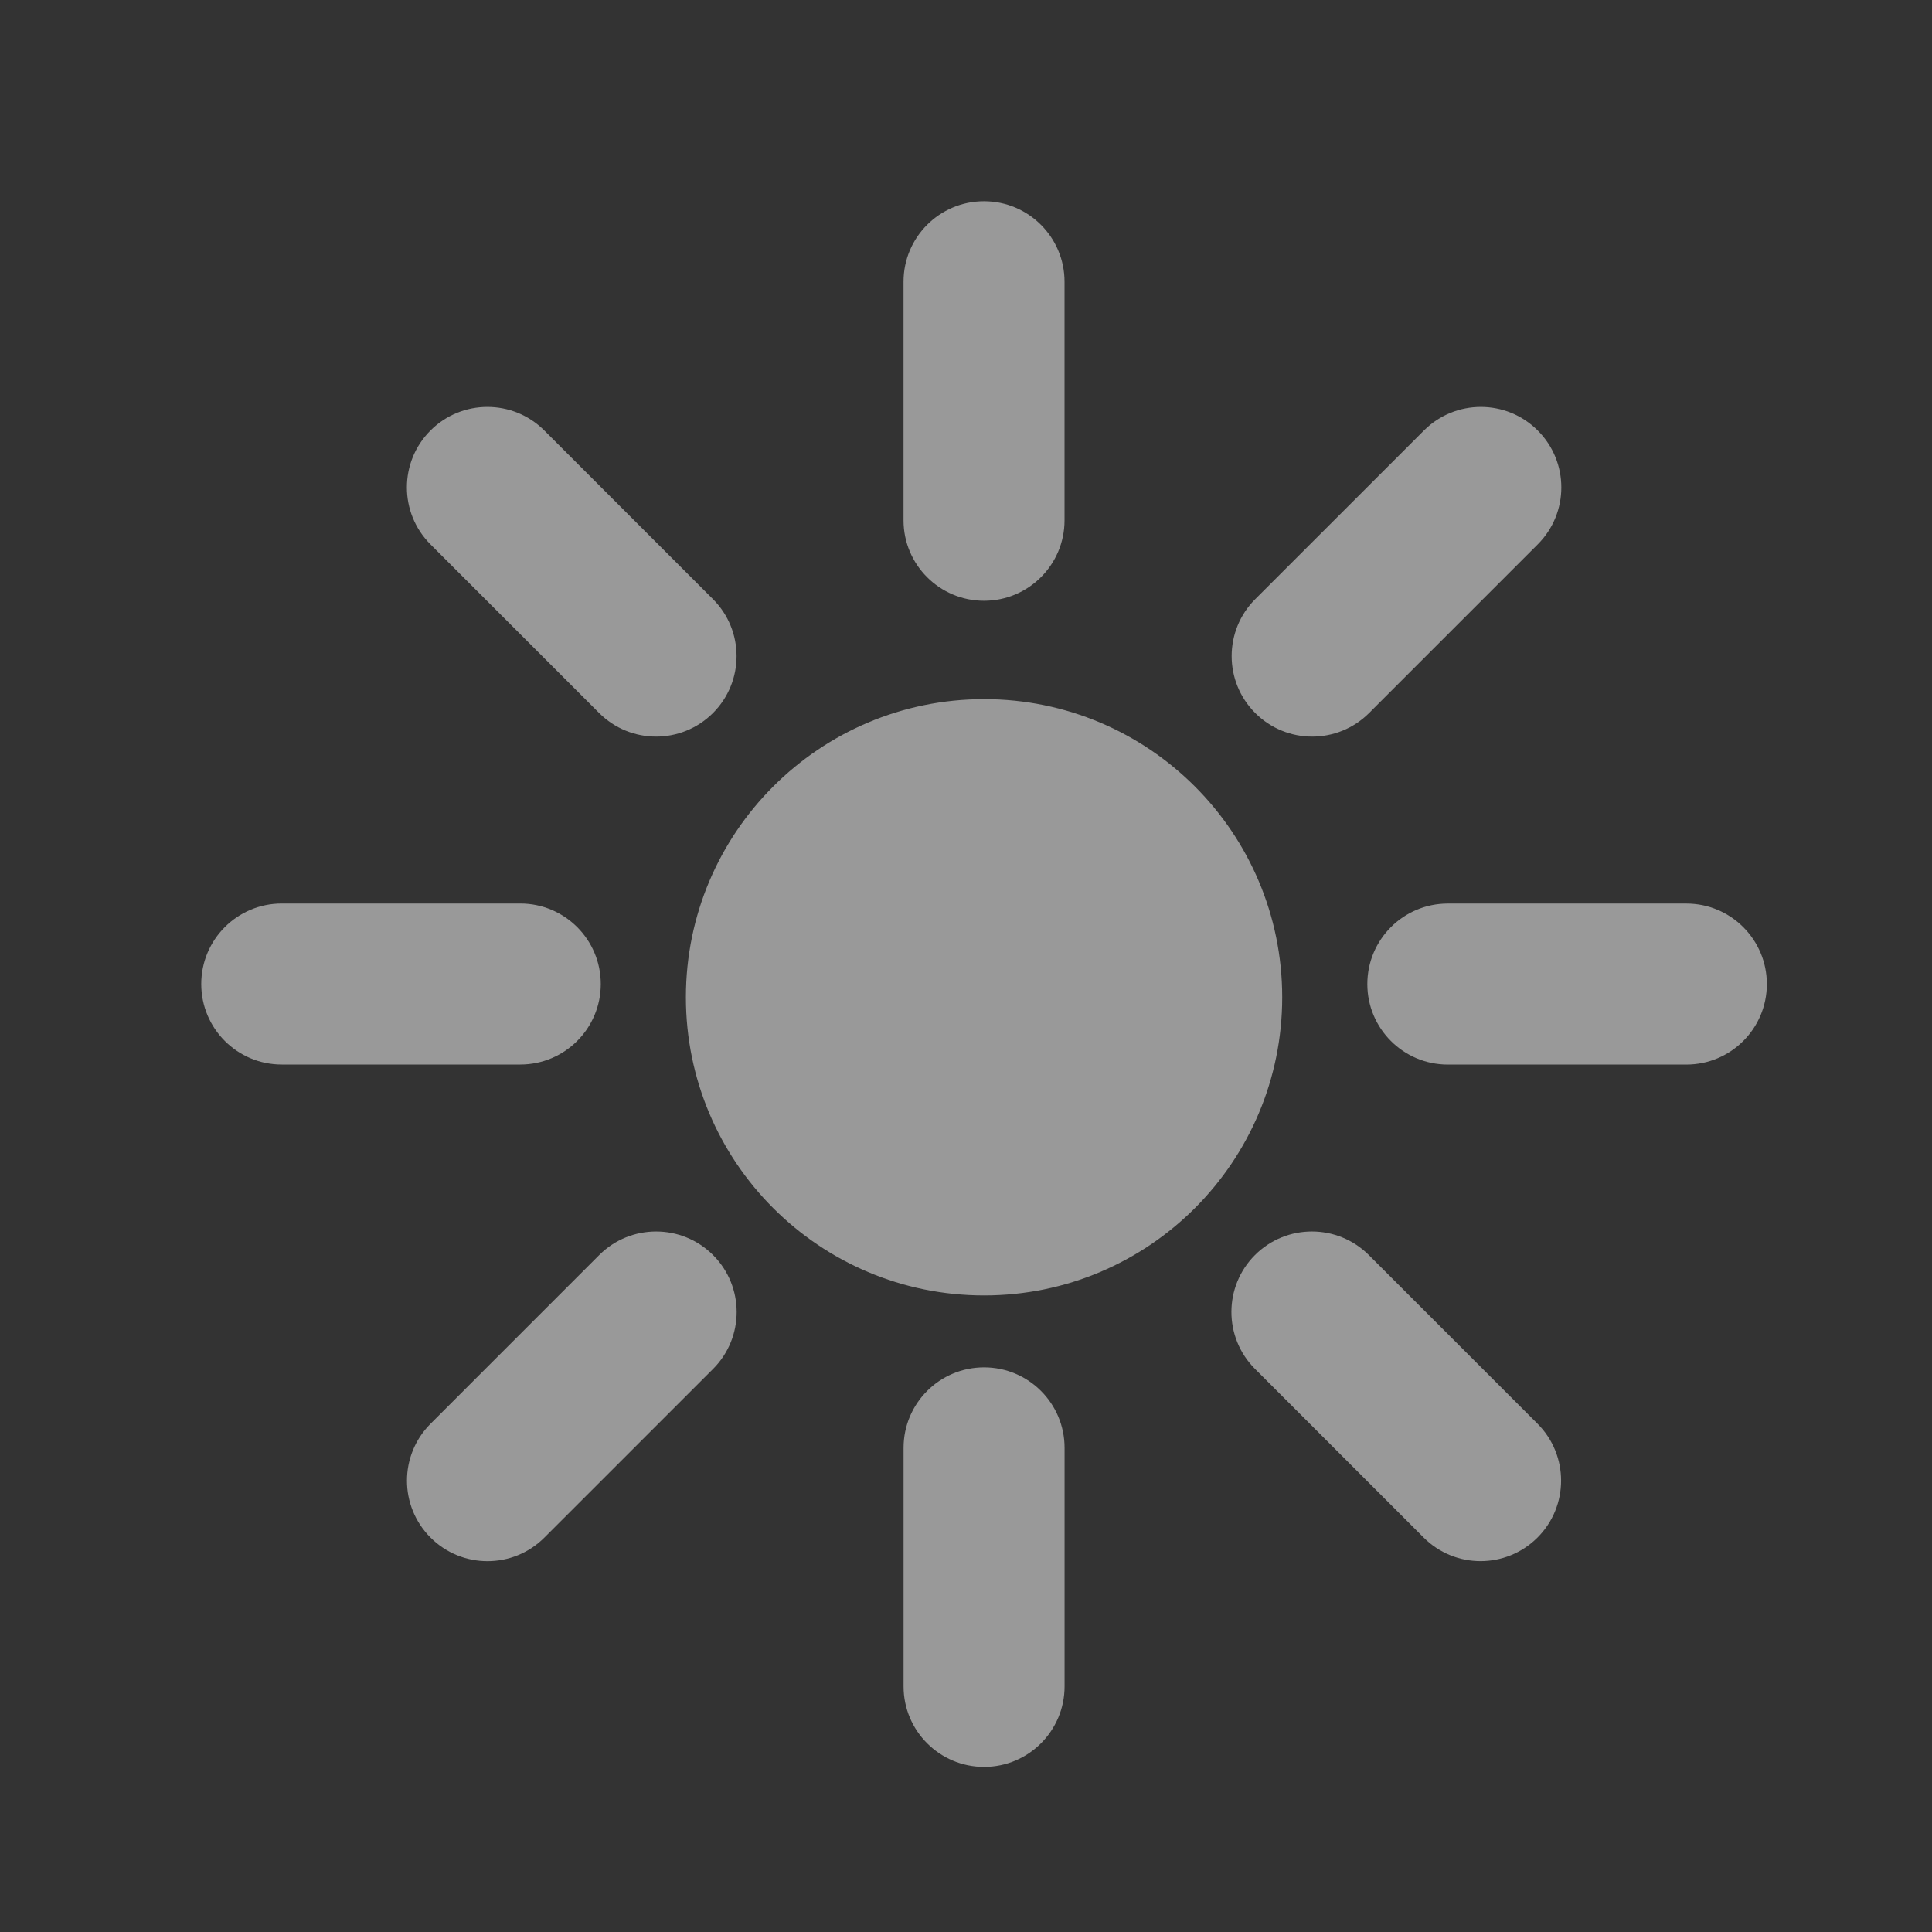 <svg width="48" height="48" viewBox="0 0 48 48" fill="none" xmlns="http://www.w3.org/2000/svg">
<rect x="0" y="0" width="48" height="48" fill="#333333" stroke="none"/>
<path fill-rule="evenodd" clip-rule="evenodd" d="M24.448 5C25.552 5 26.448 5.895 26.448 7V12.926C26.448 14.03 25.552 14.926 24.448 14.926C23.343 14.926 22.448 14.03 22.448 12.926V7C22.448 5.895 23.343 5 24.448 5ZM31.856 24.777C31.856 28.869 28.54 32.185 24.449 32.185C20.358 32.185 17.041 28.869 17.041 24.777C17.041 20.686 20.358 17.37 24.449 17.37C28.54 17.37 31.856 20.686 31.856 24.777ZM38.205 13.524C38.986 12.743 38.986 11.477 38.205 10.696C37.424 9.915 36.158 9.915 35.377 10.696L31.186 14.886C30.405 15.667 30.405 16.934 31.186 17.715C31.967 18.496 33.234 18.496 34.015 17.715L38.205 13.524ZM43.897 24.449C43.897 25.553 43.001 26.449 41.897 26.449H35.971C34.866 26.449 33.971 25.553 33.971 24.449C33.971 23.344 34.866 22.449 35.971 22.449H41.897C43.001 22.449 43.897 23.344 43.897 24.449ZM35.37 38.2C36.151 38.981 37.417 38.981 38.199 38.2C38.98 37.419 38.98 36.153 38.199 35.372L34.008 31.181C33.227 30.401 31.961 30.401 31.18 31.181C30.399 31.962 30.399 33.229 31.18 34.01L35.37 38.2ZM24.449 43.898C23.344 43.898 22.449 43.002 22.449 41.898V35.972C22.449 34.867 23.344 33.972 24.449 33.972C25.553 33.972 26.449 34.867 26.449 35.972V41.898C26.449 43.002 25.553 43.898 24.449 43.898ZM10.697 35.373C9.916 36.154 9.916 37.42 10.697 38.201C11.478 38.982 12.744 38.982 13.525 38.201L17.716 34.011C18.497 33.23 18.497 31.963 17.716 31.182C16.934 30.401 15.668 30.401 14.887 31.182L10.697 35.373ZM5 24.448C5 23.344 5.895 22.448 7 22.448H12.926C14.03 22.448 14.926 23.344 14.926 24.448C14.926 25.553 14.03 26.448 12.926 26.448H7C5.895 26.448 5 25.553 5 24.448ZM13.524 10.696C12.743 9.915 11.476 9.915 10.695 10.696C9.914 11.477 9.914 12.743 10.695 13.524L14.886 17.715C15.667 18.496 16.933 18.496 17.714 17.715C18.495 16.934 18.495 15.667 17.714 14.886L13.524 10.696Z" fill="white" fill-opacity="0.5"/>
</svg>
